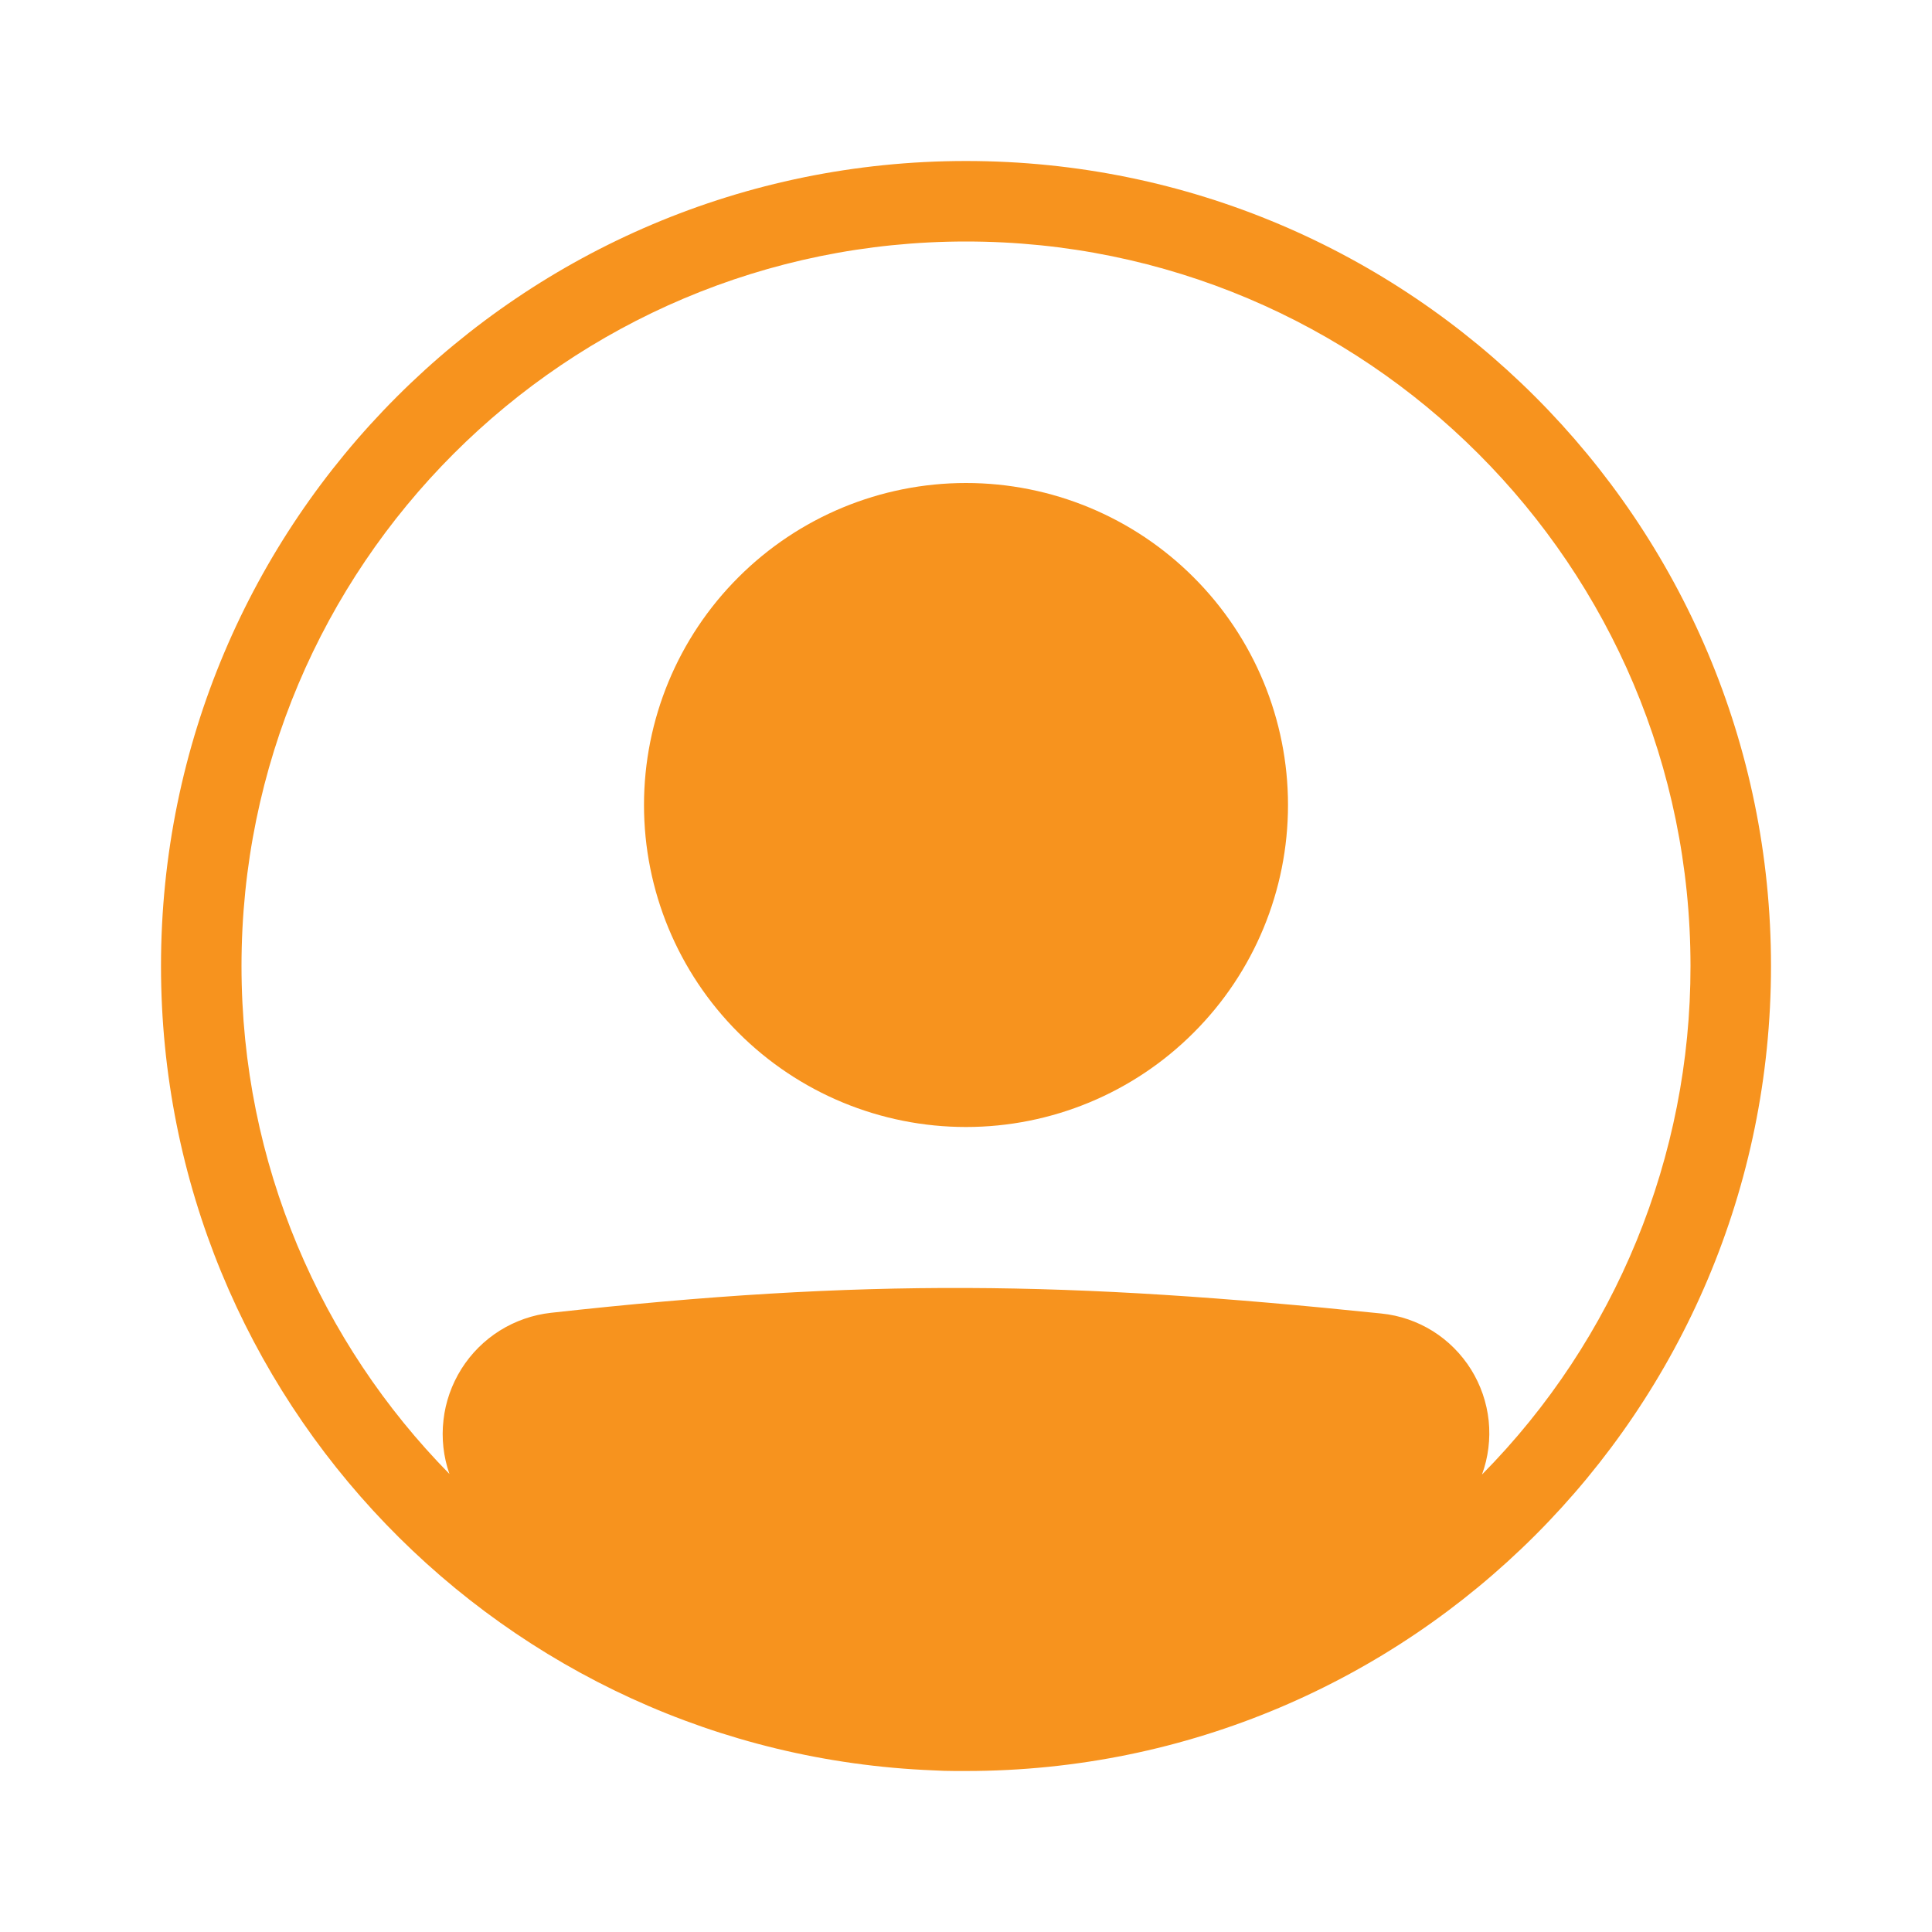 <?xml version="1.0" encoding="UTF-8"?> <svg xmlns="http://www.w3.org/2000/svg" width="24" height="24" viewBox="0 0 24 24" fill="none"><path d="M16 10C16 11.061 15.579 12.078 14.828 12.828C14.078 13.579 13.061 14 12 14C10.939 14 9.922 13.579 9.172 12.828C8.421 12.078 8 11.061 8 10C8 8.939 8.421 7.922 9.172 7.172C9.922 6.421 10.939 6 12 6C13.061 6 14.078 6.421 14.828 7.172C15.579 7.922 16 8.939 16 10Z" fill="#F7931E"></path><path fill-rule="evenodd" clip-rule="evenodd" d="M11.592 21.992C6.258 21.778 2 17.386 2 12C2 6.477 6.477 2 12 2C17.523 2 22 6.477 22 12C22 17.523 17.523 22 12 22H11.863C11.772 22 11.682 21.997 11.592 21.992ZM5.583 18.31C5.508 18.095 5.483 17.866 5.509 17.641C5.534 17.415 5.611 17.198 5.732 17.005C5.853 16.813 6.016 16.65 6.209 16.529C6.401 16.409 6.619 16.333 6.845 16.308C10.742 15.876 13.281 15.915 17.16 16.317C17.387 16.34 17.605 16.415 17.798 16.535C17.991 16.656 18.153 16.819 18.274 17.012C18.394 17.205 18.469 17.423 18.493 17.649C18.516 17.875 18.488 18.104 18.41 18.317C20.072 16.636 21.003 14.365 21 12C21 7.029 16.971 3 12 3C7.029 3 3 7.029 3 12C3 14.458 3.986 16.686 5.583 18.31Z" fill="#F7931E"></path></svg> 